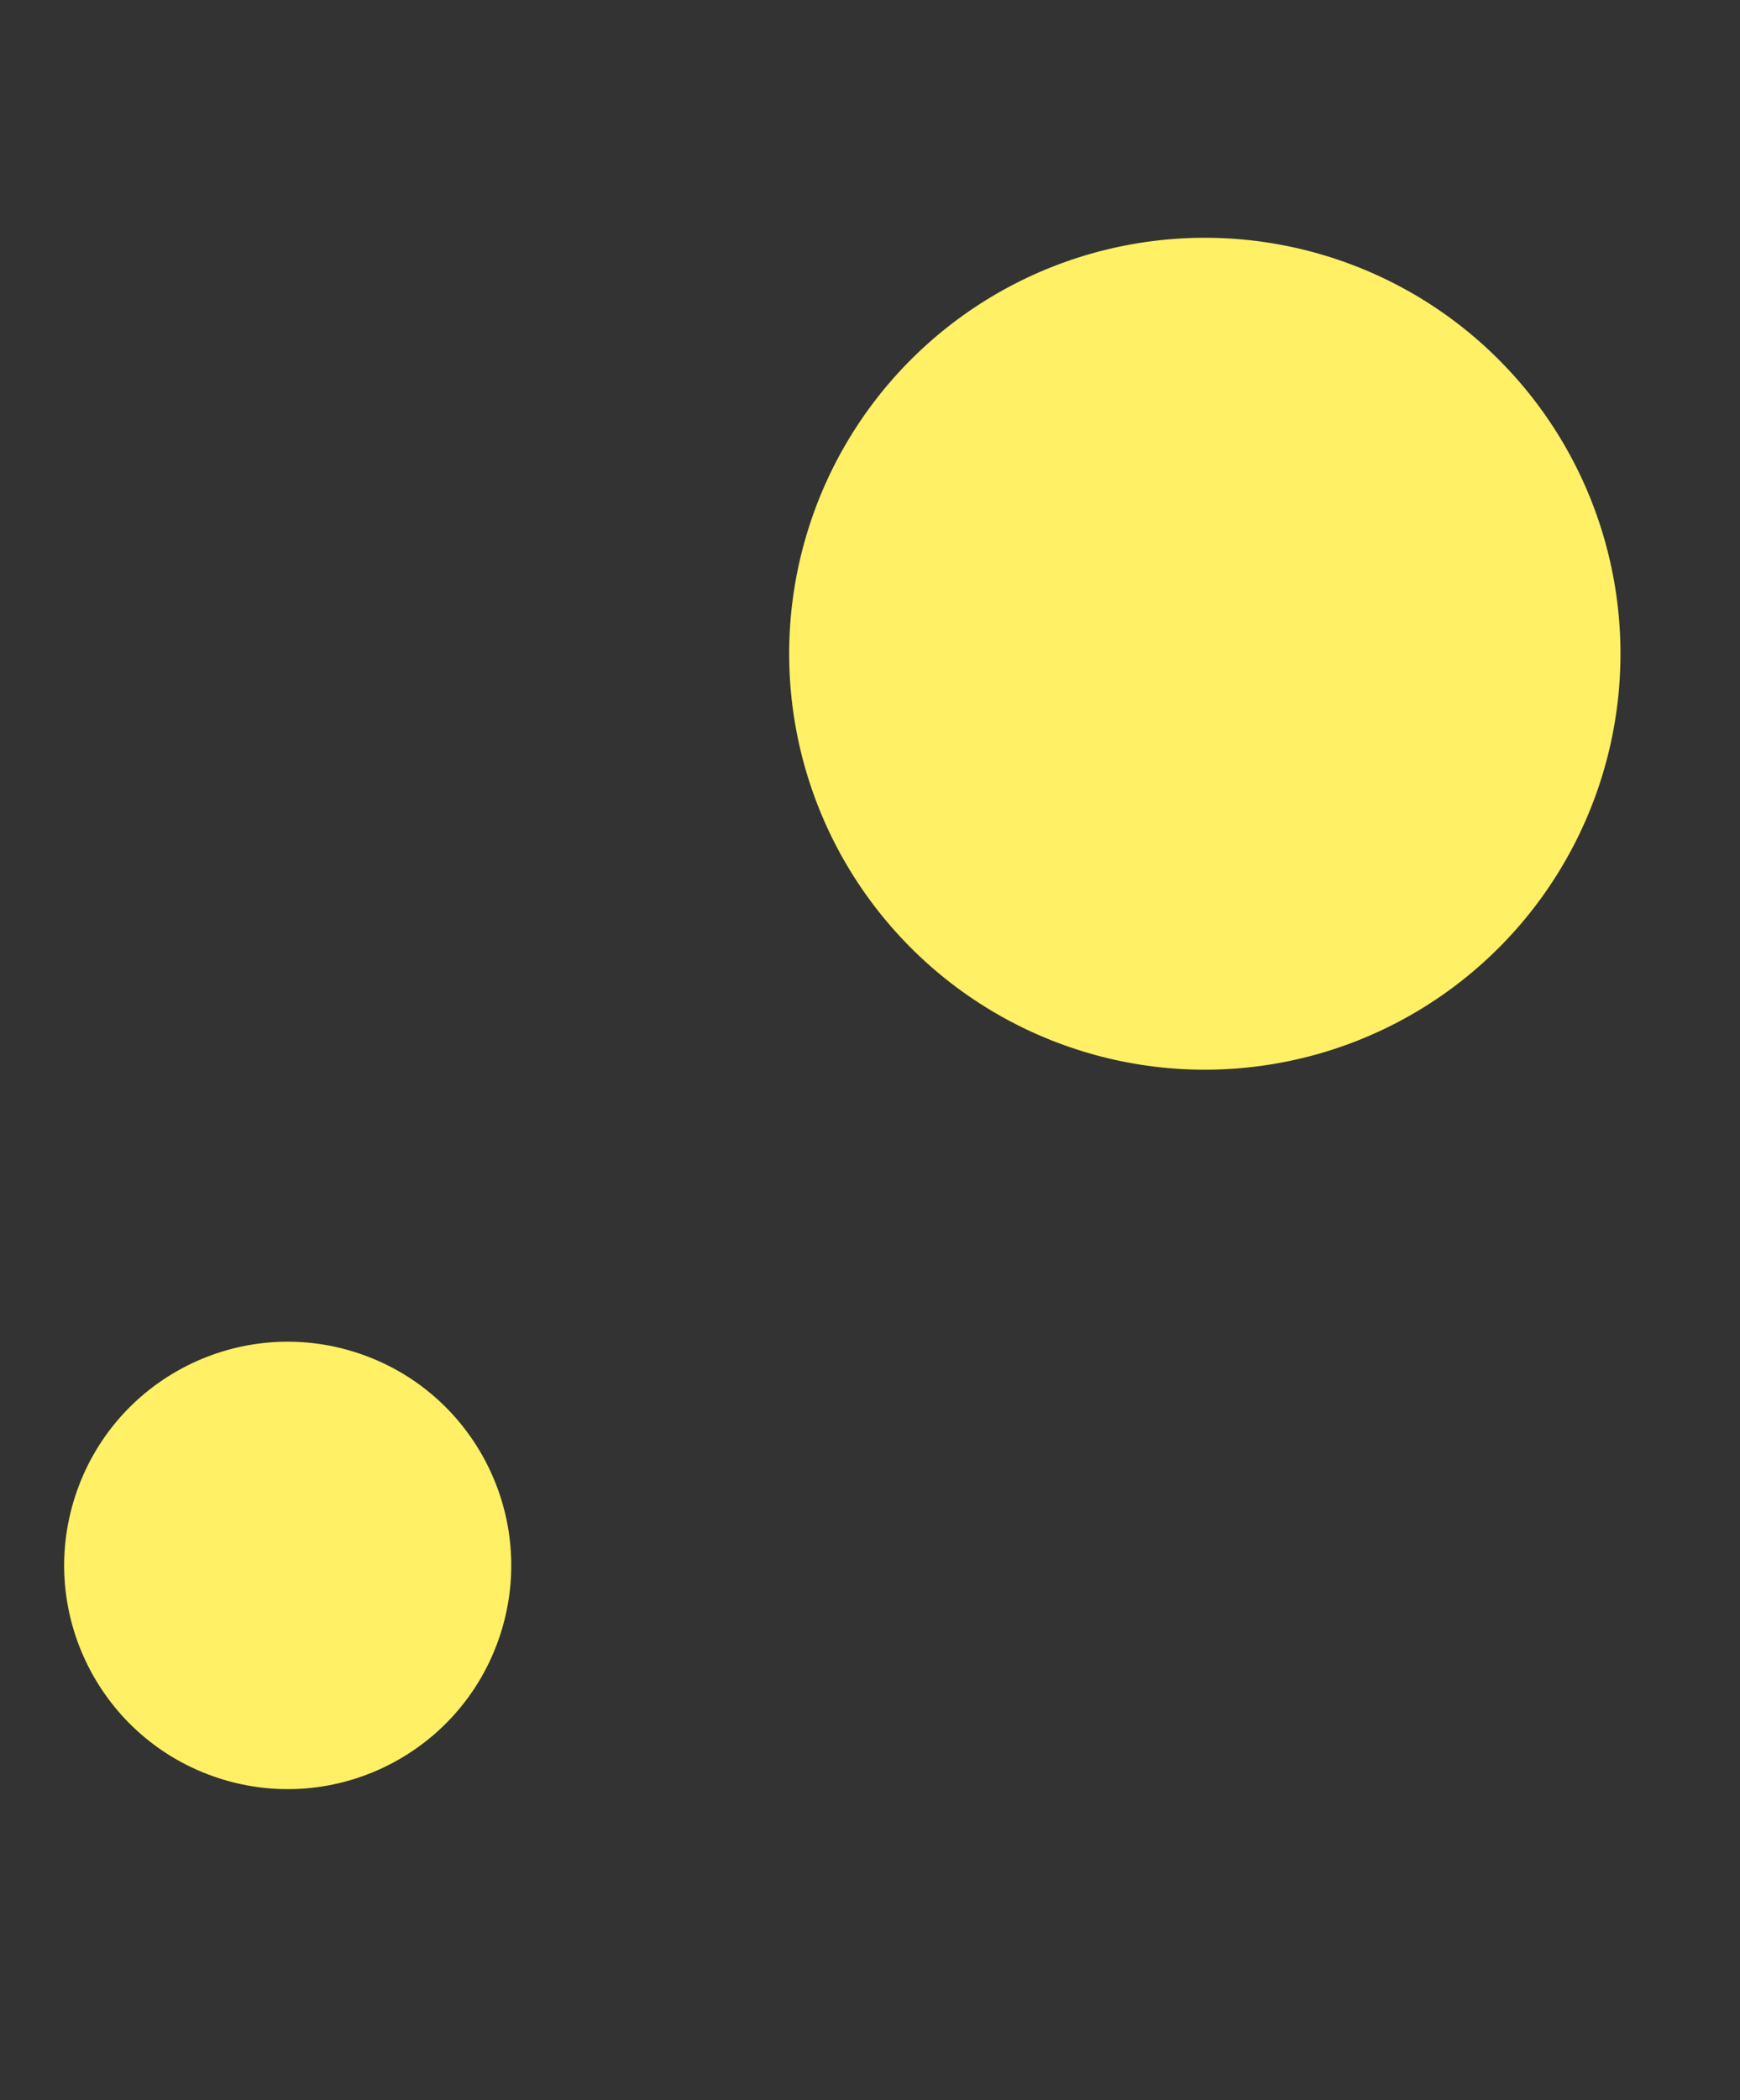 <?xml version="1.0" encoding="UTF-8"?> <svg xmlns="http://www.w3.org/2000/svg" width="131" height="158" viewBox="0 0 131 158" fill="none"><rect x="0" y="0" width="131" height="158" fill="#333333" stroke="none"/> <circle cx="90.708" cy="49.182" r="31.293" transform="rotate(18.069 90.708 49.182)" fill="#FFF065"></circle> <circle cx="21.661" cy="117.769" r="16.827" transform="rotate(18.069 21.661 117.769)" fill="#FFF065"></circle> </svg> 